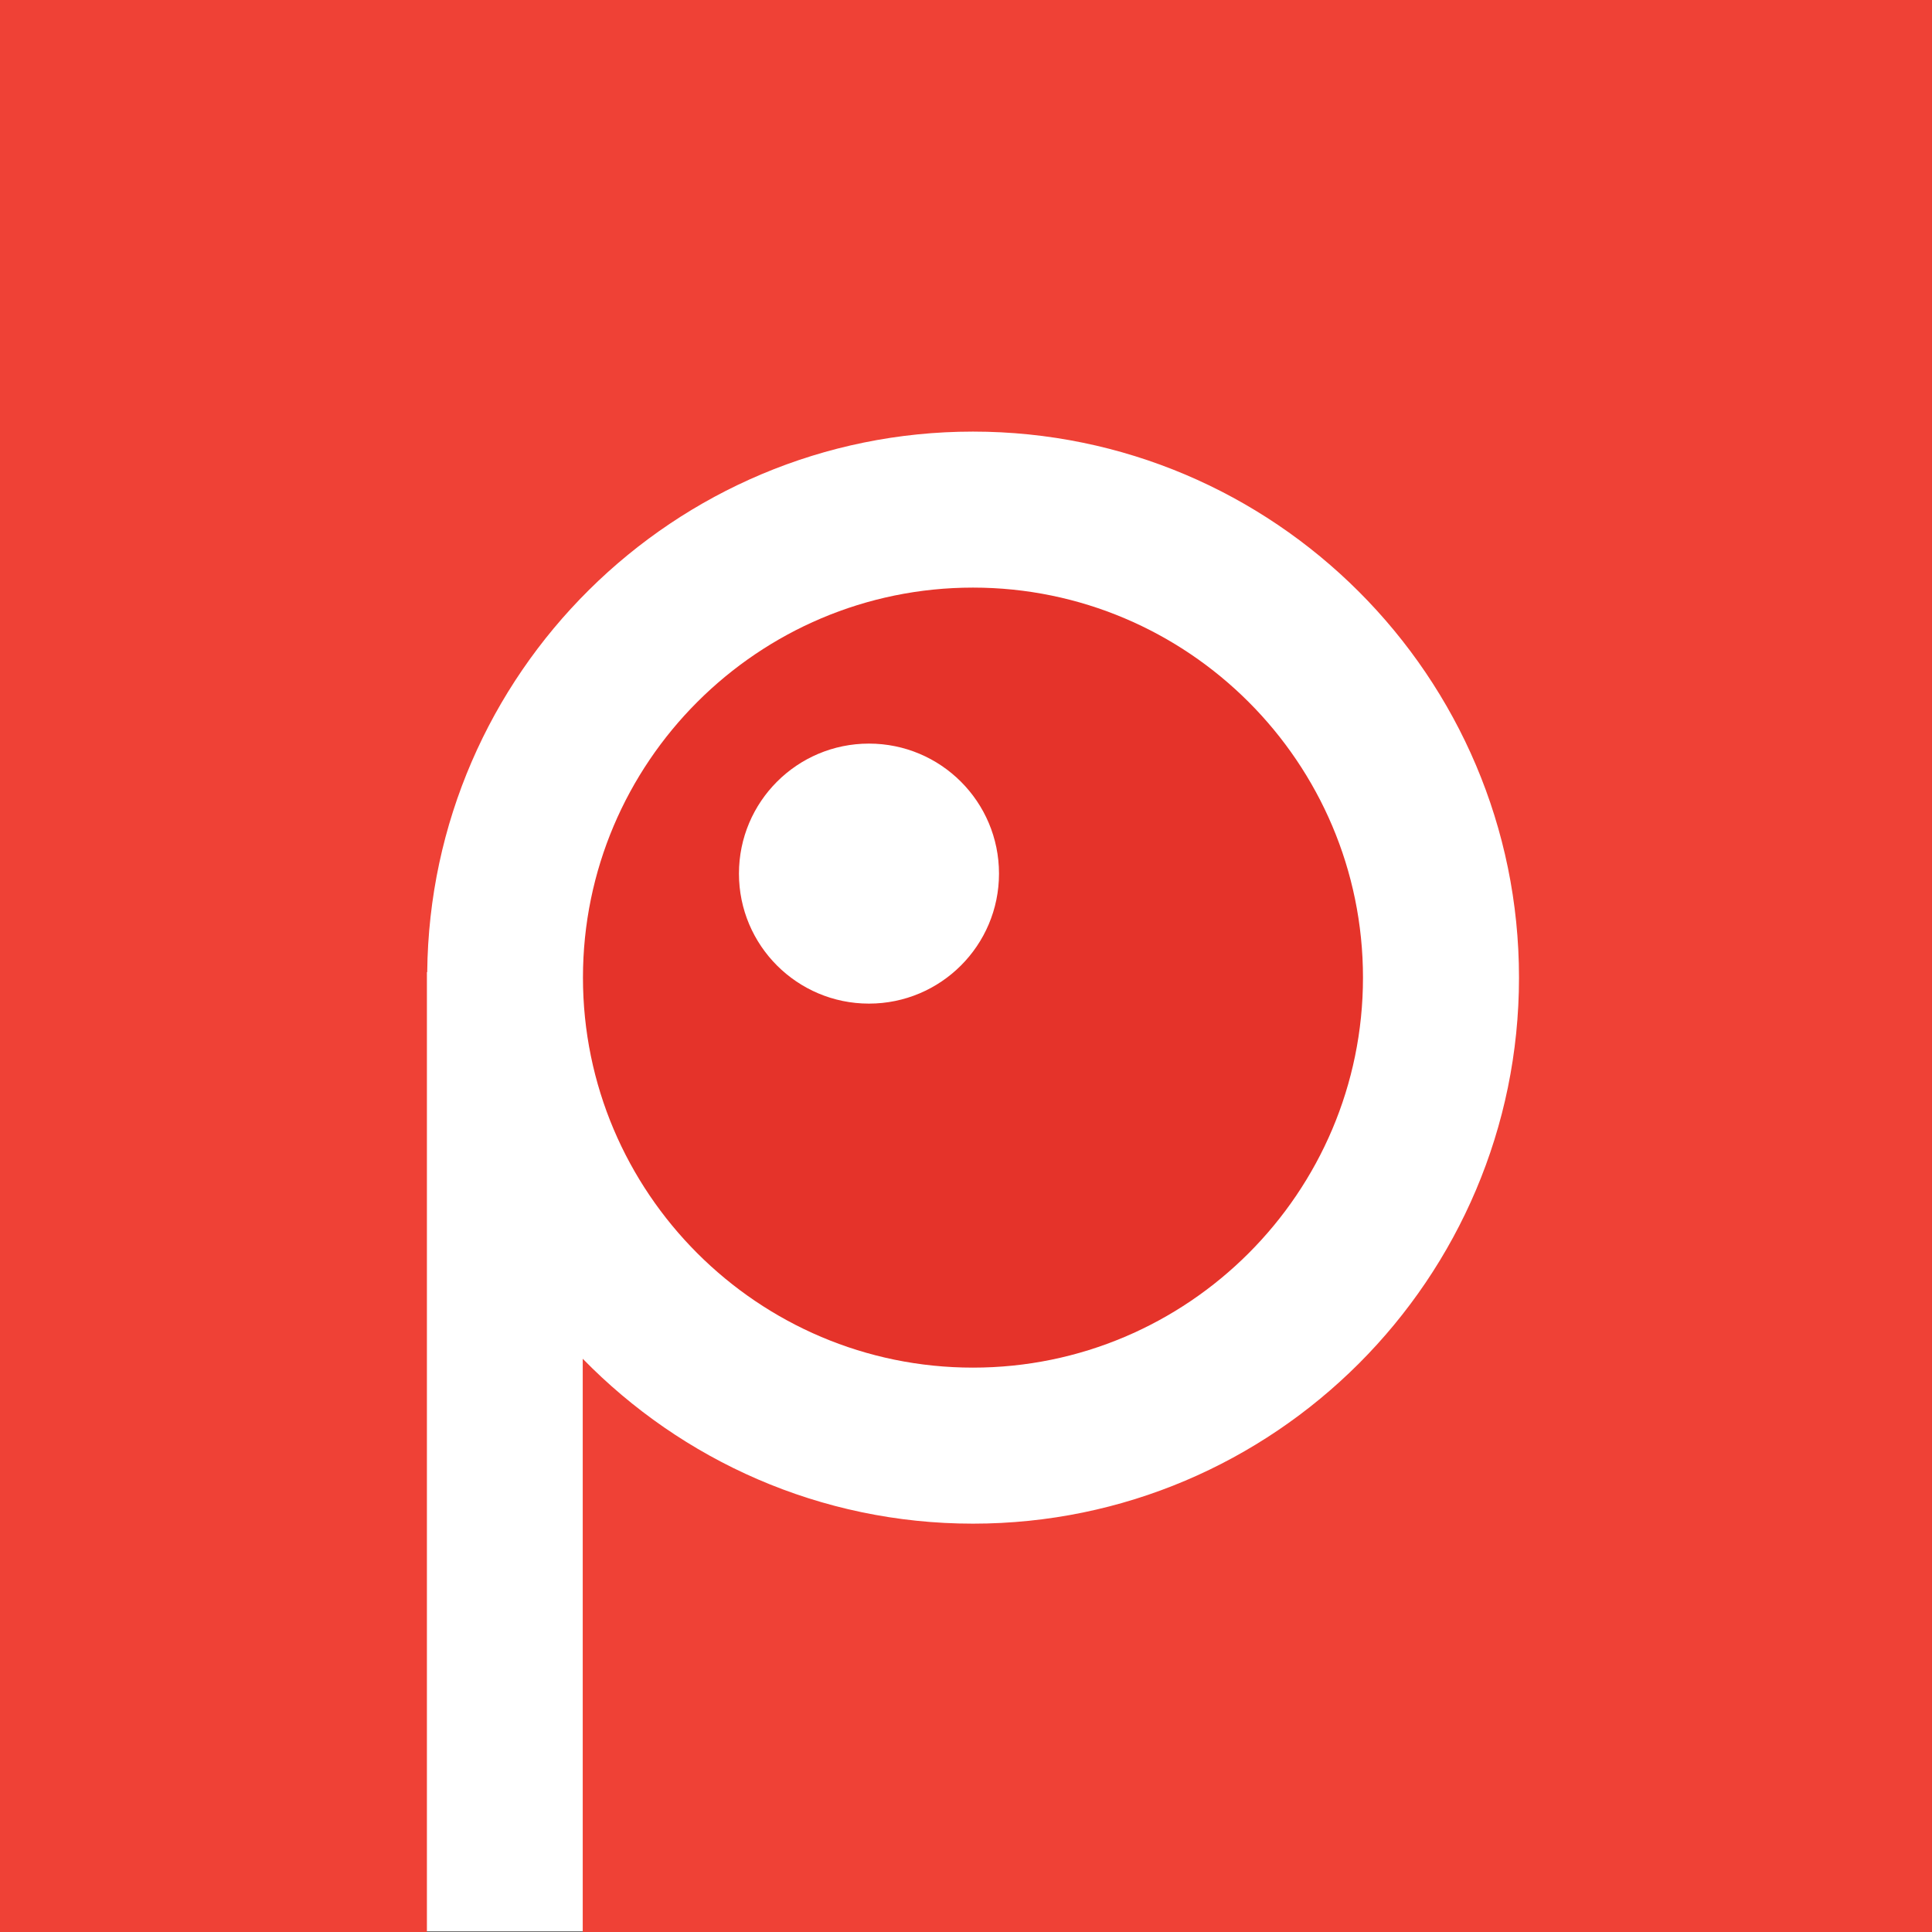 <svg version="1.1" id="svg2" height="256" width="256" xmlns="http://www.w3.org/2000/svg">
  <rect width="100%" height="100%" fill="#333333" stroke="none"/>
  <defs id="defs4">
    <clipPath clipPathUnits="userSpaceOnUse" id="clipPath3769">
      <path d="M 0,1024 H 1024 V 0 H 0 Z" id="path3771"></path>
    </clipPath>
  </defs>
  
  <g transform="translate(-172.606,-158.768)" id="layer1">
    <g transform="translate(22.223,-109.096)" id="g3953">
      <rect style="fill:#ffffff;fill-opacity:1;stroke:none" id="rect3931" width="209.533" height="209.533" x="176.2" y="314.258"></rect>
      <g transform="matrix(0.25,0,0,-0.25,150.382,523.865)" id="g3763">
        <g id="g3765">
          <g clip-path="url(#clipPath3769)" id="g3767">
            <g transform="translate(1024,1024)" id="g3773">
              <path id="path3775" style="fill:#ef4136;fill-opacity:1;fill-rule:nonzero;stroke:none" d="m 0,0 h -1024 v -1024 h 226.275 v 508.753 h 0.164 c 1.579,158.237 130.665,286.493 289.259,286.493 159.572,0 289.406,-129.816 289.406,-289.389 0,-159.572 -129.834,-289.422 -289.406,-289.422 -81.009,0 -154.249,33.571 -206.835,87.397 V -1024 H 0 Z"></path>
            </g>
            <g transform="translate(460.57,492.07)" id="g3777">
              <path id="path3779" style="fill:#e5332a;fill-opacity:1;fill-rule:nonzero;stroke:none" d="m 0,0 c -38.063,0 -68.905,30.85 -68.905,68.896 0,38.081 30.842,68.915 68.905,68.915 38.056,0 68.923,-30.834 68.923,-68.915 C 68.923,30.85 38.056,0 0,0 m 55.128,220.493 c -113.992,0 -206.715,-92.74 -206.715,-206.706 0,-113.982 92.723,-206.723 206.715,-206.723 113.975,0 206.714,92.741 206.714,206.723 0,113.966 -92.739,206.706 -206.714,206.706"></path>
            </g>
          </g>
        </g>
      </g>
    </g>
  </g>
</svg>
